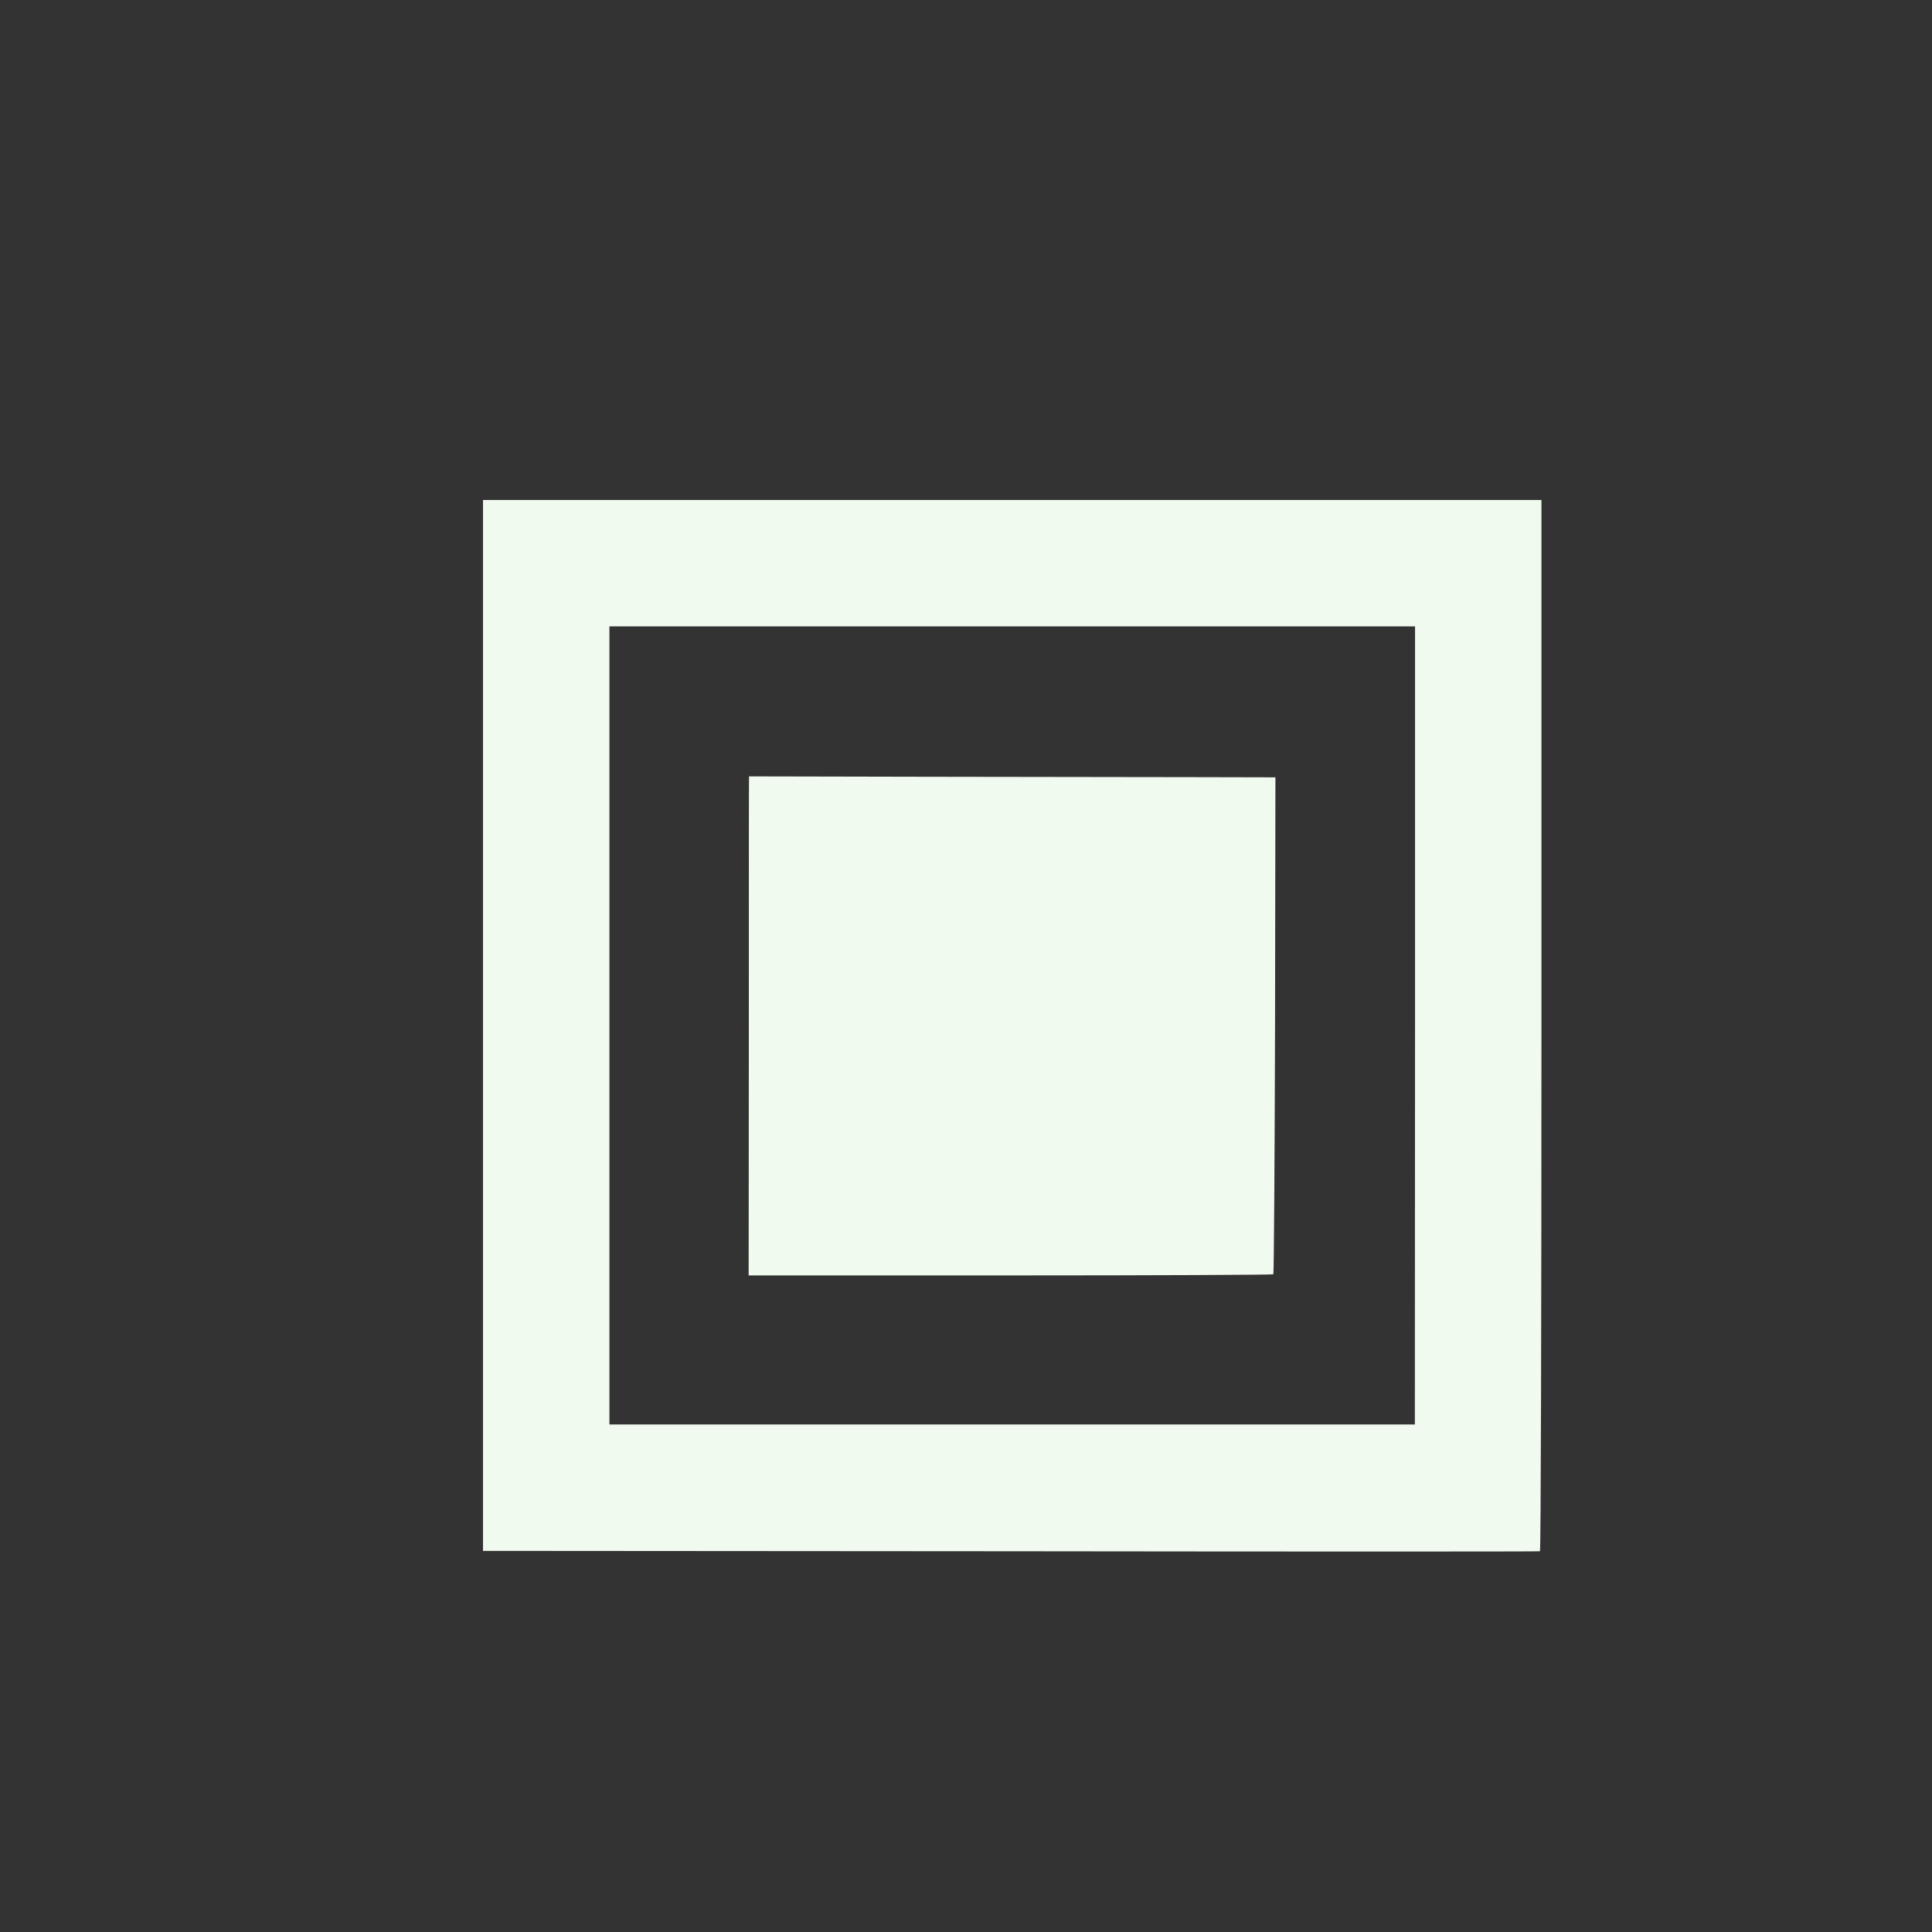 <?xml version="1.0" standalone="no"?>
<!DOCTYPE svg PUBLIC "-//W3C//DTD SVG 20010904//EN"
 "http://www.w3.org/TR/2001/REC-SVG-20010904/DTD/svg10.dtd">
<svg version="1.0" xmlns="http://www.w3.org/2000/svg"
 width="1024pt" height="1024pt" viewBox="0 0 1024 1024"
 preserveAspectRatio="xMidYMid meet">

<rect x="0" y="0" width="1024" height="1024" fill="#333333" stroke="none"/>

<g transform="translate(0,1024) scale(0.1,-0.1)"
fill="#F1FAEE" stroke="none">
<path d="M2560 4805 l0 -2785 2798 -2 c1538 -2 2800 -2 2804 0 5 2 8 1256 8
2788 l0 2784 -2805 0 -2805 0 0 -2785z m4940 0 l-1 -2115 -2134 0 -2135 0 0
2115 0 2115 2135 0 2135 0 0 -2115z"/>
<path d="M3970 6125 c-1 0 -1 -595 -1 -1323 l-1 -1322 1388 0 c763 0 1390 3
1393 6 3 3 7 597 9 1320 l2 1314 -442 1 c-244 0 -872 1 -1395 2 -524 1 -953 2
-953 2z"/>
</g>
</svg>
